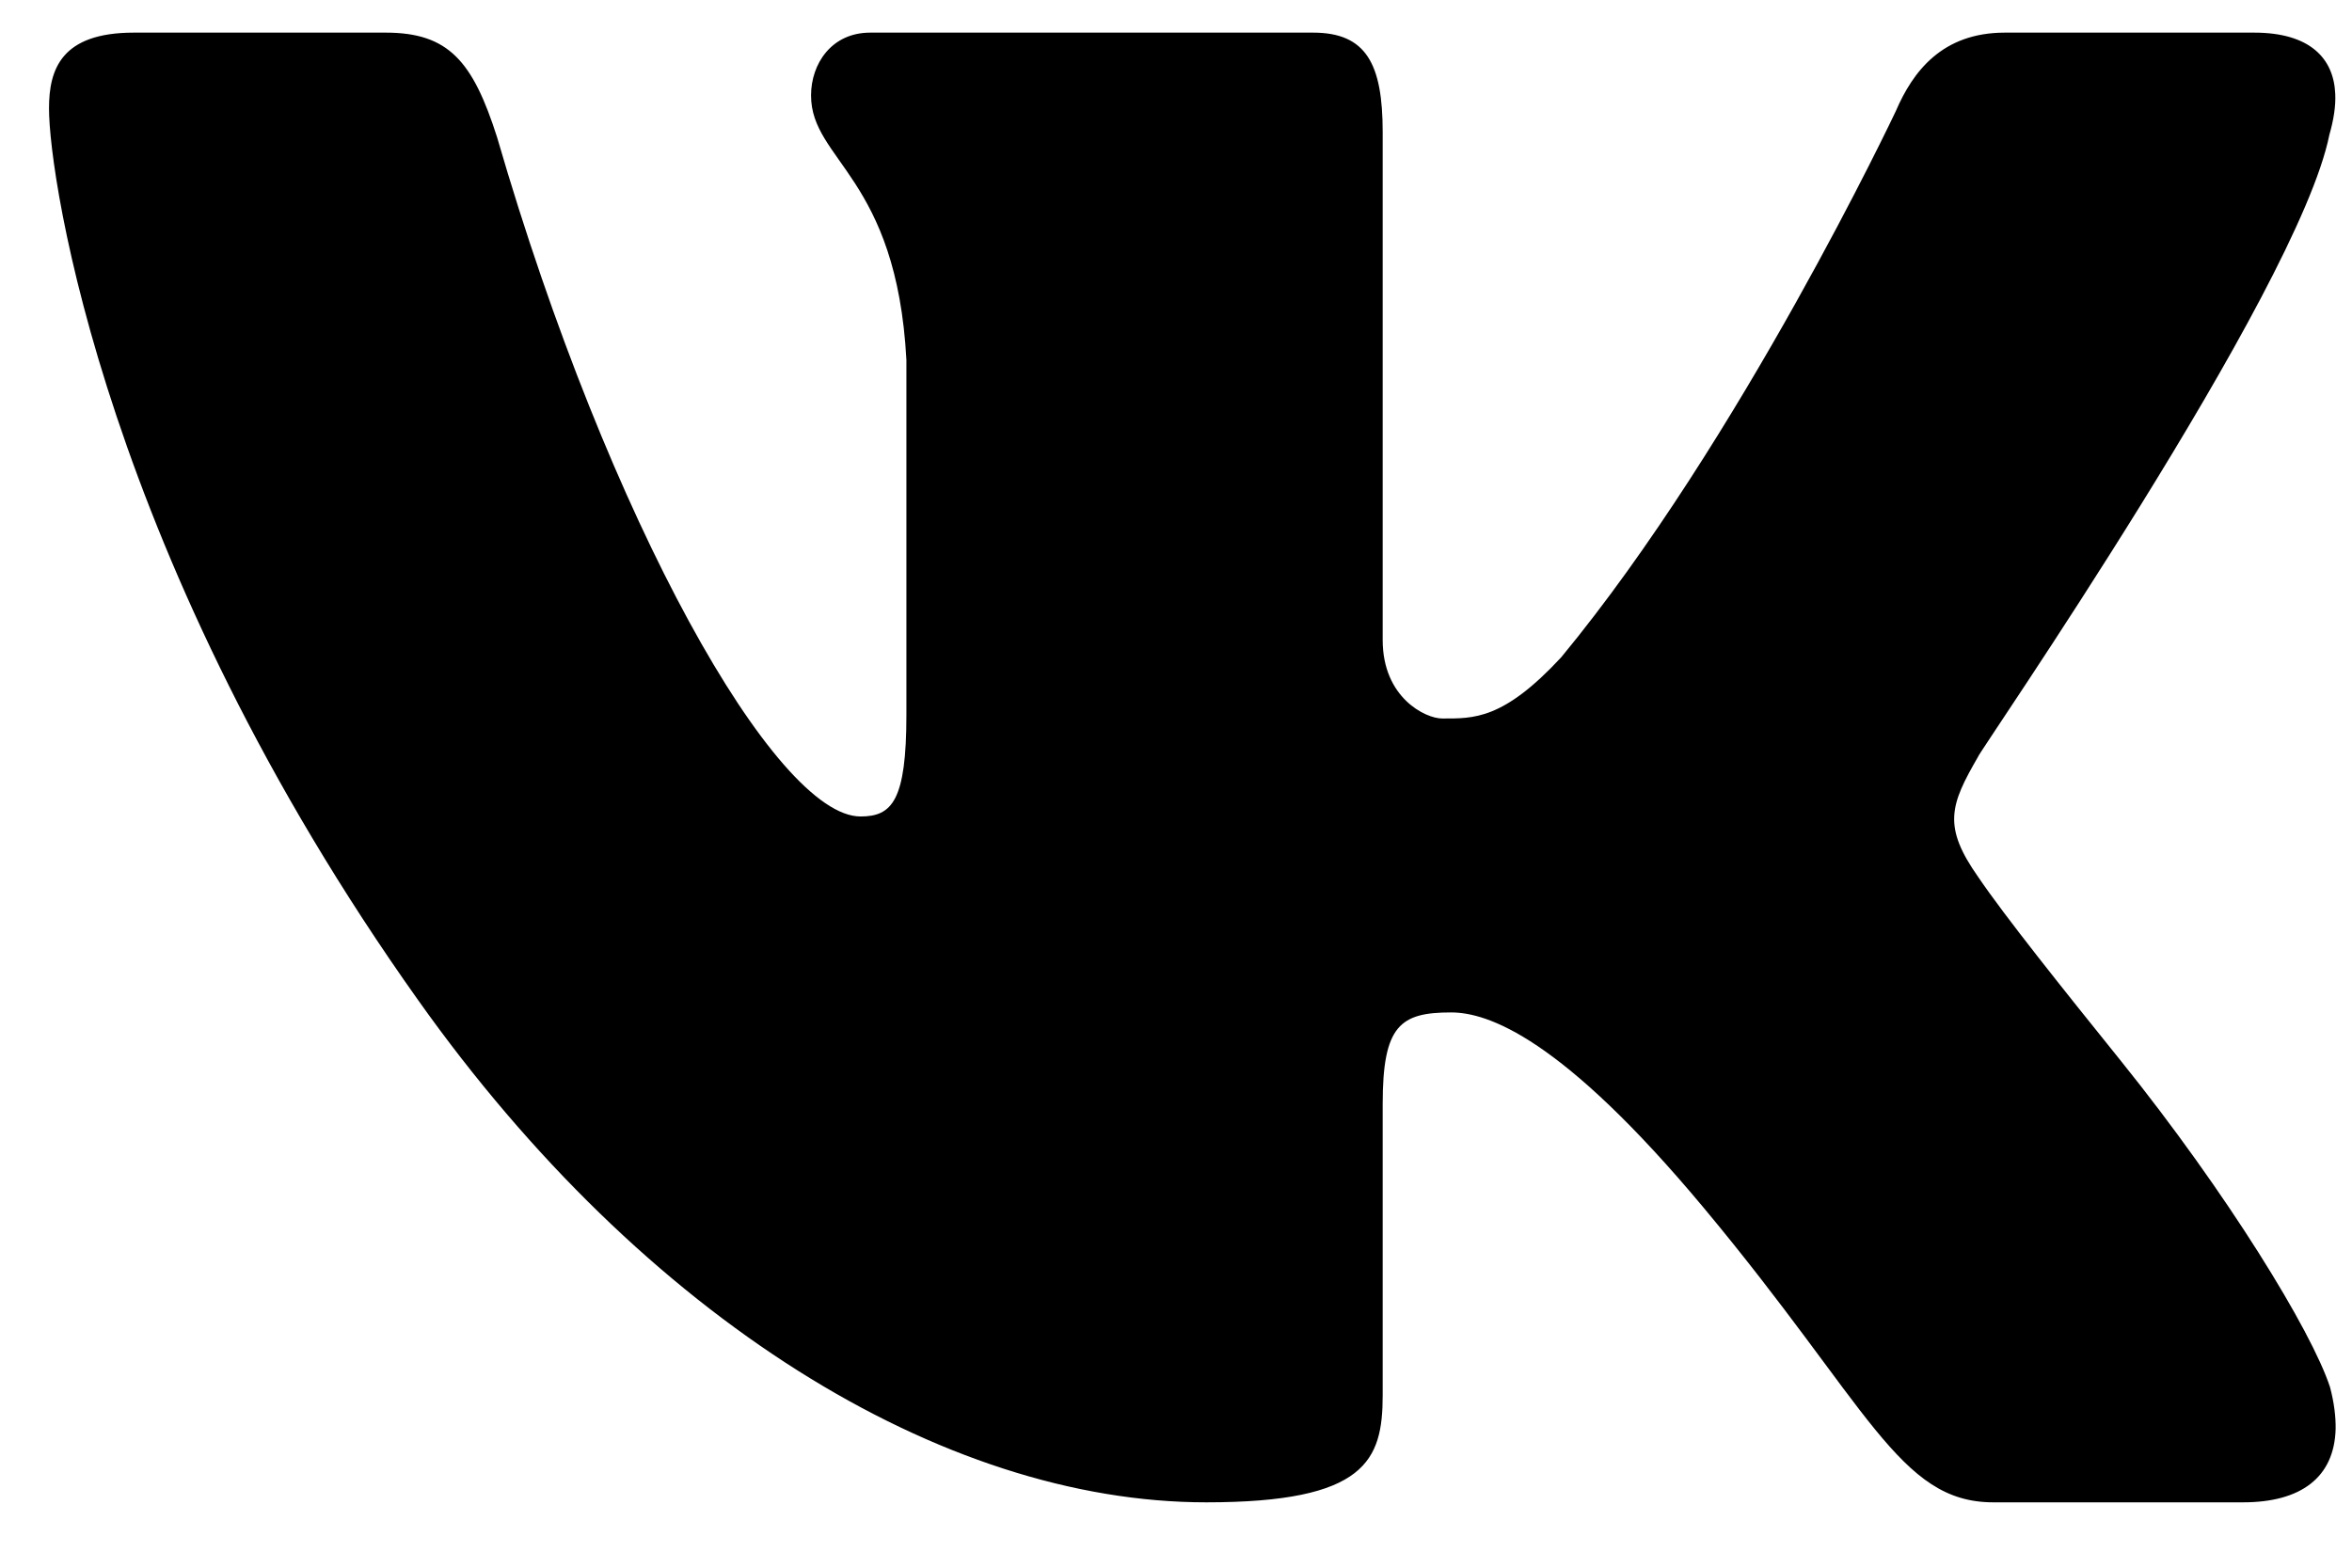 <svg width="24" height="16" viewBox="0 0 24 16" fill="none" xmlns="http://www.w3.org/2000/svg">
    <path d="M1.366 0.333C0.625 0.333 0.5 0.707 0.5 1.107C0.5 1.829 1.082 5.726 4.267 10.208C6.574 13.46 9.616 15.333 12.309 15.333C13.94 15.333 14.109 14.905 14.109 14.239V11.267C14.109 10.465 14.288 10.333 14.807 10.333C15.179 10.333 15.931 10.583 17.39 12.333C19.071 14.351 19.376 15.333 20.34 15.333H22.888C23.479 15.333 23.82 15.079 23.833 14.583C23.835 14.457 23.817 14.313 23.776 14.158C23.588 13.582 22.725 12.175 21.646 10.833C21.047 10.089 20.458 9.352 20.188 8.954C20.003 8.692 19.933 8.509 19.941 8.333C19.949 8.149 20.042 7.97 20.184 7.724C20.159 7.724 23.448 2.976 23.769 1.376C23.813 1.224 23.835 1.082 23.829 0.958C23.814 0.596 23.571 0.333 23.002 0.333H20.458C19.816 0.333 19.518 0.732 19.345 1.134C19.345 1.134 17.761 4.492 15.931 6.708C15.338 7.348 15.037 7.333 14.716 7.333C14.545 7.333 14.109 7.12 14.109 6.532V1.349C14.109 0.655 13.943 0.333 13.399 0.333H8.88C8.484 0.333 8.276 0.652 8.276 0.974C8.276 1.64 9.149 1.803 9.249 3.673V7.294C9.249 8.174 9.102 8.333 8.781 8.333C7.916 8.333 6.213 5.332 5.072 1.4C4.825 0.626 4.578 0.333 3.936 0.333H1.366Z" fill="black"/>
</svg>

